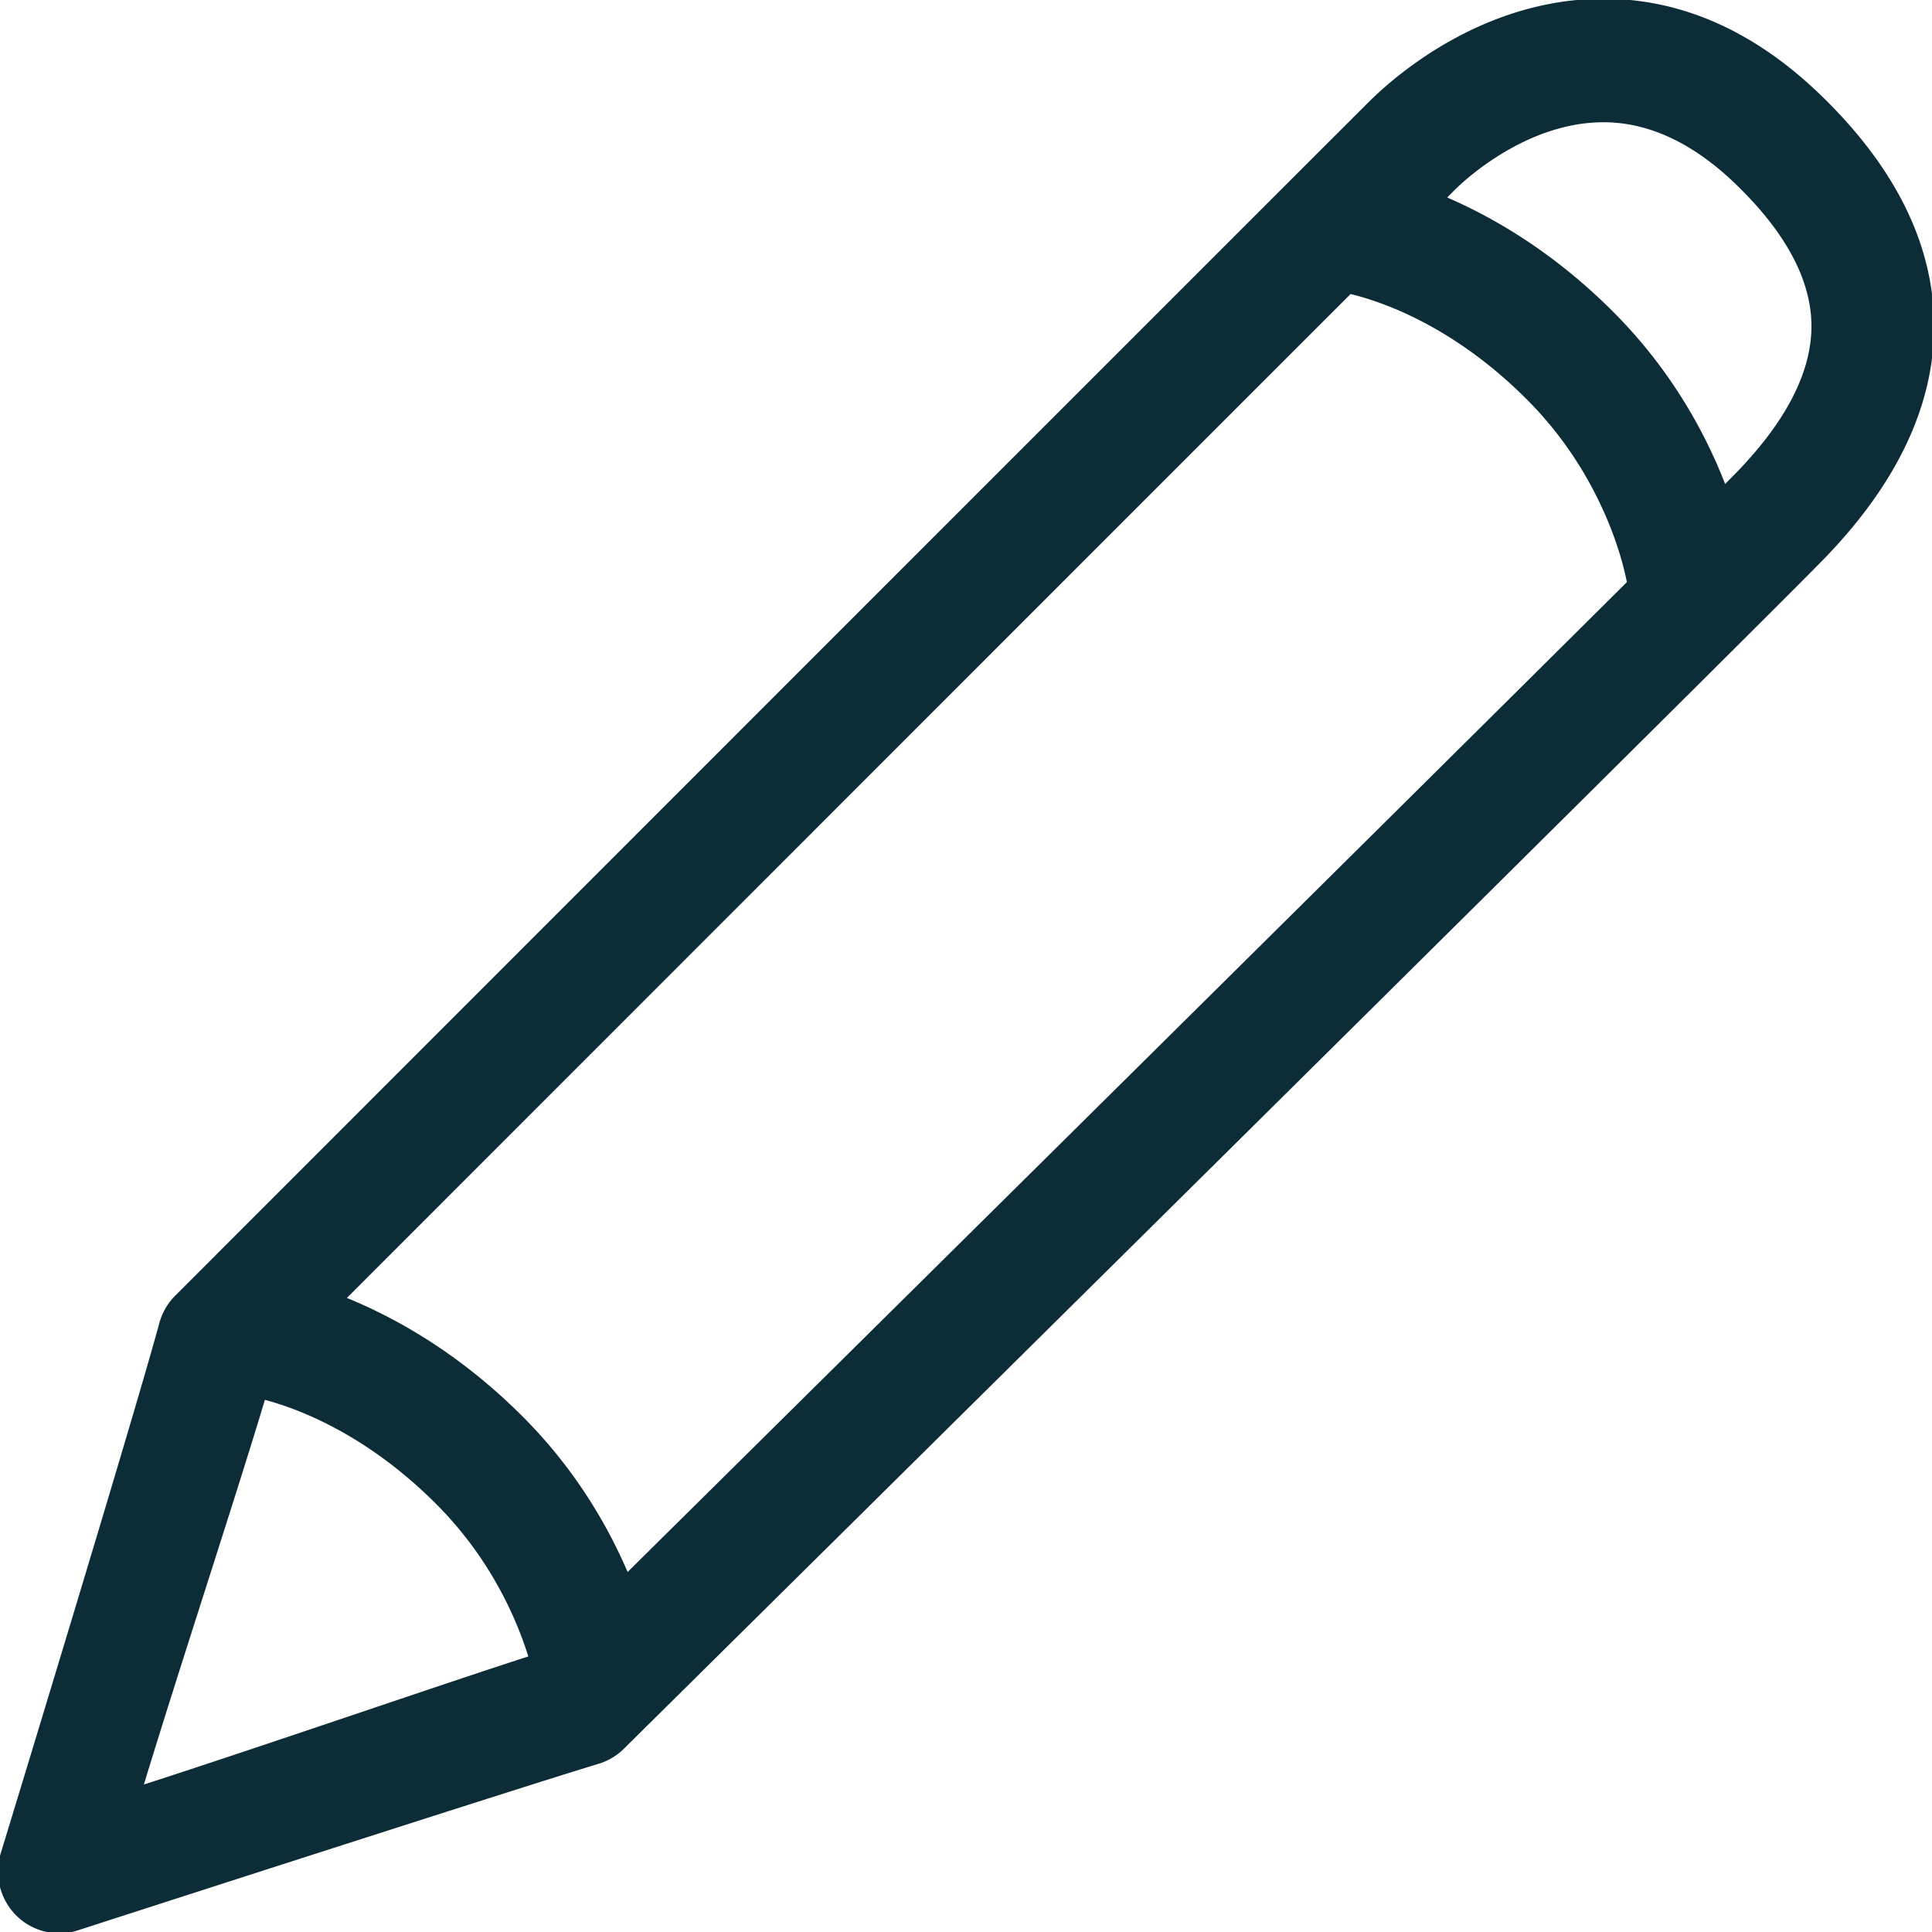<svg xmlns="http://www.w3.org/2000/svg" width="48" height="48" viewBox="0 0 1024 1024"><path fill="#0C2C38" d="M964.256 49.664C929.392 16.256 890.933-.672 849.877-.672c-64.192 0-111.024 41.472-123.841 54.176c-18.032 17.856-633.152 633.2-633.152 633.2a33 33 0 0 0-8.447 14.592C70.565 752.559 1.077 980.016.387 982.304c-3.567 11.648-.384 24.337 8.208 32.928a32.34 32.34 0 0 0 22.831 9.44c3.312 0 6.655-.496 9.919-1.569c2.352-.767 237.136-76.655 275.775-88.19a32.74 32.74 0 0 0 13.536-8.033c24.416-24.128 598.128-591.456 636.208-630.784c39.392-40.592 58.96-82.864 58.208-125.616c-.784-42.208-21.248-82.848-60.816-120.816M715.845 155.84c16.304 3.952 54.753 16.862 94.017 56.479c39.68 40.032 50.416 85.792 52.416 96.208c-125.824 125.168-415.456 411.728-529.632 524.672c-10.544-24.56-27.584-54.144-54.993-81.76c-33.471-33.728-67.536-52.783-93.808-63.503c112.992-113.008 408.08-408.224 532-532.096M140.39 741.95c17.584 4.672 54.111 18.224 91.344 55.76c28.672 28.912 42.208 60.8 48.288 80.24c-44.48 14.304-141.872 47.92-203.76 67.872c18.336-60.336 49.311-154.304 64.128-203.872m780.031-491.584a1749 1749 0 0 1-6.065 6.16c-10.113-26.049-27.857-59.52-58.577-90.496c-31.391-31.648-63.231-50.32-88.75-61.36c2.175-2.16 3.855-3.857 4.511-4.496c3.664-3.617 36.897-35.376 78.32-35.376c23.84 0 47.248 10.88 69.617 32.32c26.511 25.424 40.175 50.512 40.624 74.592c.431 24.576-12.913 51.04-39.68 78.656"></path></svg>